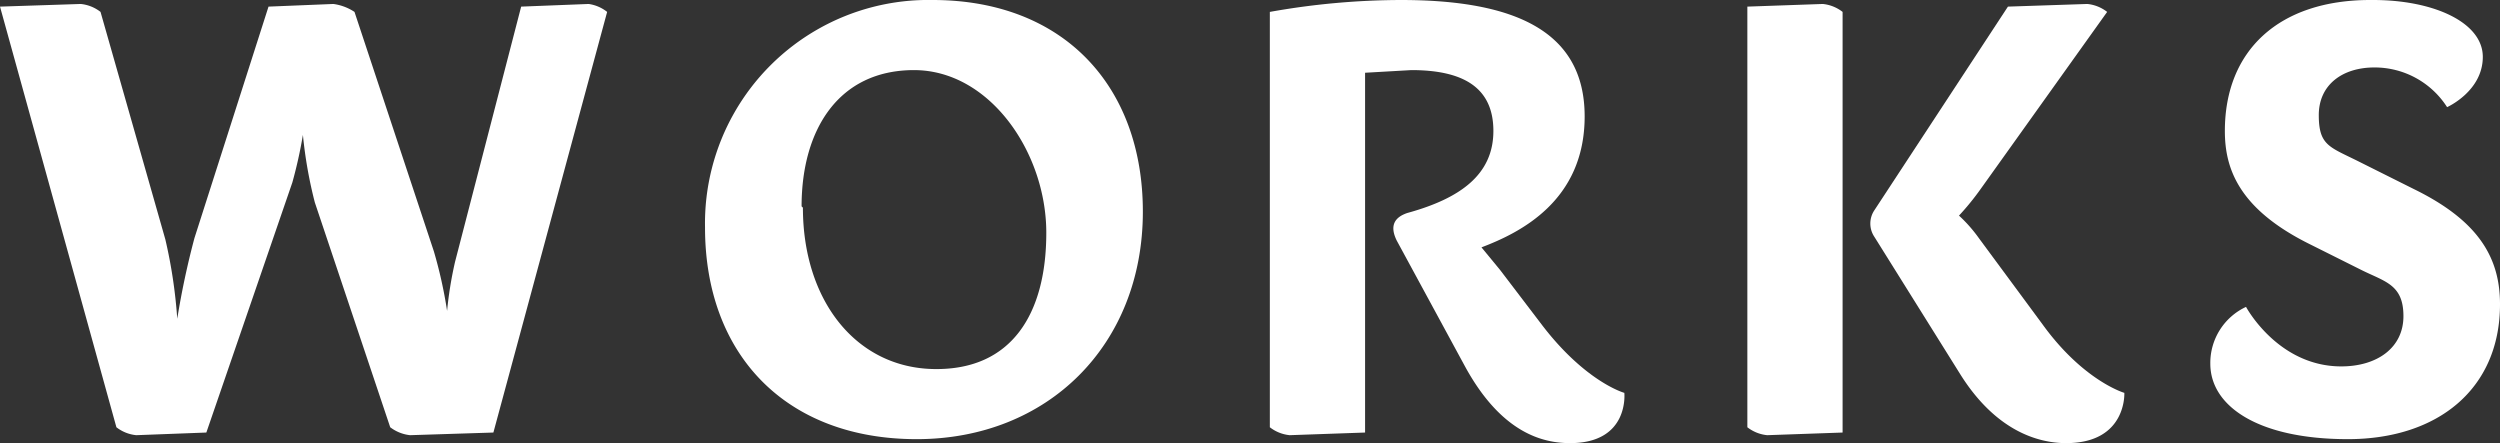 <svg xmlns="http://www.w3.org/2000/svg" width="189" height="33.5" viewBox="0 0 189 33.5">
  <rect x="0" y="0" width="189" height="33.5" fill="#333333" stroke="none"/>
  <g id="works_w" transform="translate(94.5 16.75)">
    <g id="グループ化_4278" data-name="グループ化 4278" transform="translate(-94.5 -16.75)">
      <path id="パス_16242" data-name="パス 16242" d="M45.6.3A2.9,2.9,0,0,1,47,.9L38.4,32.7l-6.3.2a3,3,0,0,1-1.5-.6l-5.7-17a33.3,33.3,0,0,1-.9-5.1,34.6,34.6,0,0,1-.8,3.6L16.7,32.7l-5.3.2a2.9,2.9,0,0,1-1.5-.6L1.1.5,7.2.3A2.9,2.9,0,0,1,8.7.9l4.9,17.2a37.7,37.7,0,0,1,.9,6A61.6,61.6,0,0,1,15.8,18L21.4.5,26.3.3a3.8,3.8,0,0,1,1.6.6l6,18.1a34.3,34.3,0,0,1,1,4.5,29.1,29.1,0,0,1,.6-3.7L40.5.5Z" transform="translate(-1.1)" fill="#fff"/>
      <path id="パス_16243" data-name="パス 16243" d="M87.5,16c0,10.1-7.2,17.2-17.1,17.2s-16-6.4-16-16A16.889,16.889,0,0,1,71.6,0C81.5,0,87.5,6.5,87.5,16Zm-25.7-.3c0,7,4,12.1,9.9,12.2s8.5-4.2,8.5-10.3S75.9,5.3,70.2,5.3s-8.5,4.5-8.5,10.3Z" transform="translate(-1.1)" fill="#fff"/>
      <path id="パス_16244" data-name="パス 16244" d="M119.8,33.5c-2,0-5.2-.7-8-5.9l-5.1-9.4c-.6-1.2-.1-1.8.8-2.1,4-1.1,6.5-2.9,6.5-6.2s-2.3-4.6-6.2-4.6l-3.5.2V32.7l-5.7.2a2.9,2.9,0,0,1-1.5-.6V.9A56.9,56.9,0,0,1,107,0c8.7,0,13.9,2.4,13.9,8.8s-4.9,8.8-7.8,9.9l1.4,1.7,3.2,4.2c3.3,4.3,6.2,5.1,6.2,5.1S124.3,33.5,119.8,33.5Z" transform="translate(-1.1)" fill="#fff"/>
      <path id="パス_16245" data-name="パス 16245" d="M133.2.5l5.7-.2a2.9,2.9,0,0,1,1.5.6V32.7l-5.7.2a2.9,2.9,0,0,1-1.5-.6Zm28.5,29.2s.2,3.8-4.4,3.8c-2.1,0-5.3-.9-8-5.2l-6.5-10.4a1.8,1.8,0,0,1,0-2L152.9.5l6-.2a2.9,2.9,0,0,1,1.5.6l-9.5,13.3a20,20,0,0,1-1.7,2.1,10.9,10.9,0,0,1,1.5,1.7l4.8,6.5C158.6,28.8,161.7,29.7,161.7,29.7Z" transform="translate(-1.1)" fill="#fff"/>
      <path id="パス_16246" data-name="パス 16246" d="M180.5,0c4.6,0,8.3,1.7,8.3,4.3s-2.7,3.8-2.7,3.8a6.5,6.5,0,0,0-5.5-3c-2.4,0-4.2,1.3-4.2,3.6s.8,2.4,3,3.5l4.2,2.1c4.9,2.4,6.5,5.2,6.5,8.7,0,6.4-4.7,10.2-11.5,10.2s-10.4-2.5-10.4-5.7a4.672,4.672,0,0,1,2.7-4.3s2.4,4.5,7.2,4.5c2.7,0,4.7-1.4,4.7-3.8s-1.4-2.6-3.2-3.5l-3.8-1.9c-5.5-2.7-6.5-5.8-6.5-8.6,0-6.1,4.1-9.9,11-9.9Z" transform="translate(-1.1)" fill="#fff"/>
    </g>
  </g>
</svg>
